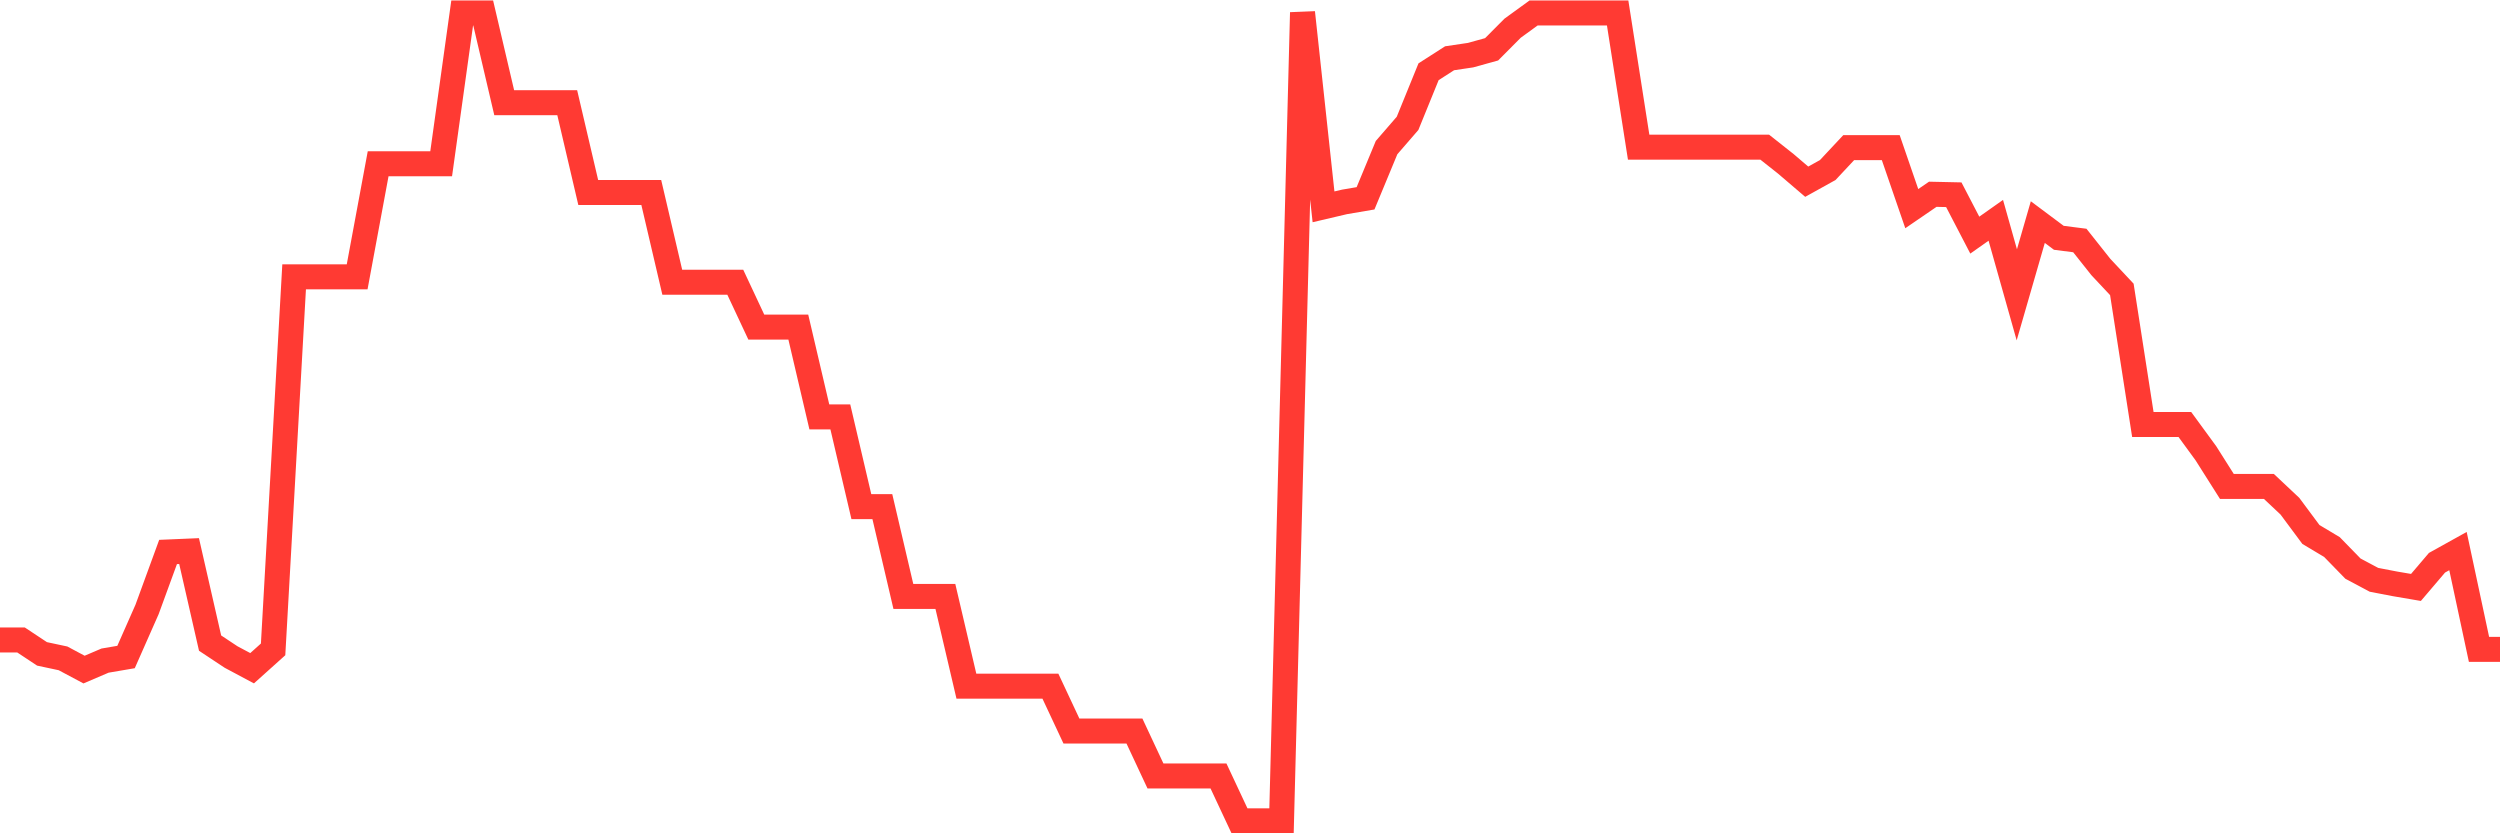 <svg
  xmlns="http://www.w3.org/2000/svg"
  xmlns:xlink="http://www.w3.org/1999/xlink"
  width="120"
  height="40"
  viewBox="0 0 120 40"
  preserveAspectRatio="none"
>
  <polyline
    points="0,30.718 1.008,30.718 2.017,31.386 3.025,31.601 4.034,32.14 5.042,31.709 6.05,31.537 7.059,29.253 8.067,26.495 9.076,26.452 10.084,30.869 11.092,31.537 12.101,32.075 13.109,31.17 14.118,13.289 15.126,13.289 16.134,13.289 17.143,13.289 18.151,7.86 19.16,7.86 20.168,7.86 21.176,7.86 22.185,0.622 23.193,0.622 24.202,4.93 25.21,4.93 26.218,4.93 27.227,4.93 28.235,9.239 29.244,9.239 30.252,9.239 31.261,9.239 32.269,13.548 33.277,13.548 34.286,13.548 35.294,13.548 36.303,15.702 37.311,15.702 38.319,15.702 39.328,20.011 40.336,20.011 41.345,24.319 42.353,24.319 43.361,28.628 44.37,28.628 45.378,28.628 46.387,32.937 47.395,32.937 48.403,32.937 49.412,32.937 50.42,32.937 51.429,35.091 52.437,35.091 53.445,35.091 54.454,35.091 55.462,37.246 56.471,37.246 57.479,37.246 58.487,37.246 59.496,39.4 60.504,39.4 61.513,39.4 62.521,0.6 63.529,9.928 64.538,9.691 65.546,9.519 66.555,7.085 67.563,5.921 68.571,3.444 69.58,2.797 70.588,2.647 71.597,2.367 72.605,1.354 73.613,0.622 74.622,0.622 75.63,0.622 76.639,0.622 77.647,0.622 78.655,7.063 79.664,7.063 80.672,7.063 81.681,7.063 82.689,7.063 83.697,7.063 84.706,7.063 85.714,7.86 86.723,8.722 87.731,8.162 88.739,7.085 89.748,7.085 90.756,7.085 91.765,10.015 92.773,9.325 93.782,9.347 94.79,11.286 95.798,10.575 96.807,14.151 97.815,10.661 98.824,11.415 99.832,11.544 100.84,12.815 101.849,13.892 102.857,20.377 103.866,20.377 104.874,20.377 105.882,21.756 106.891,23.35 107.899,23.35 108.908,23.35 109.916,24.298 110.924,25.655 111.933,26.258 112.941,27.293 113.95,27.831 114.958,28.025 115.966,28.197 116.975,27.012 117.983,26.452 118.992,31.17 120,31.17"
    fill="none"
    stroke="#ff3a33"
    stroke-width="1.2"
  >
  </polyline>
</svg>